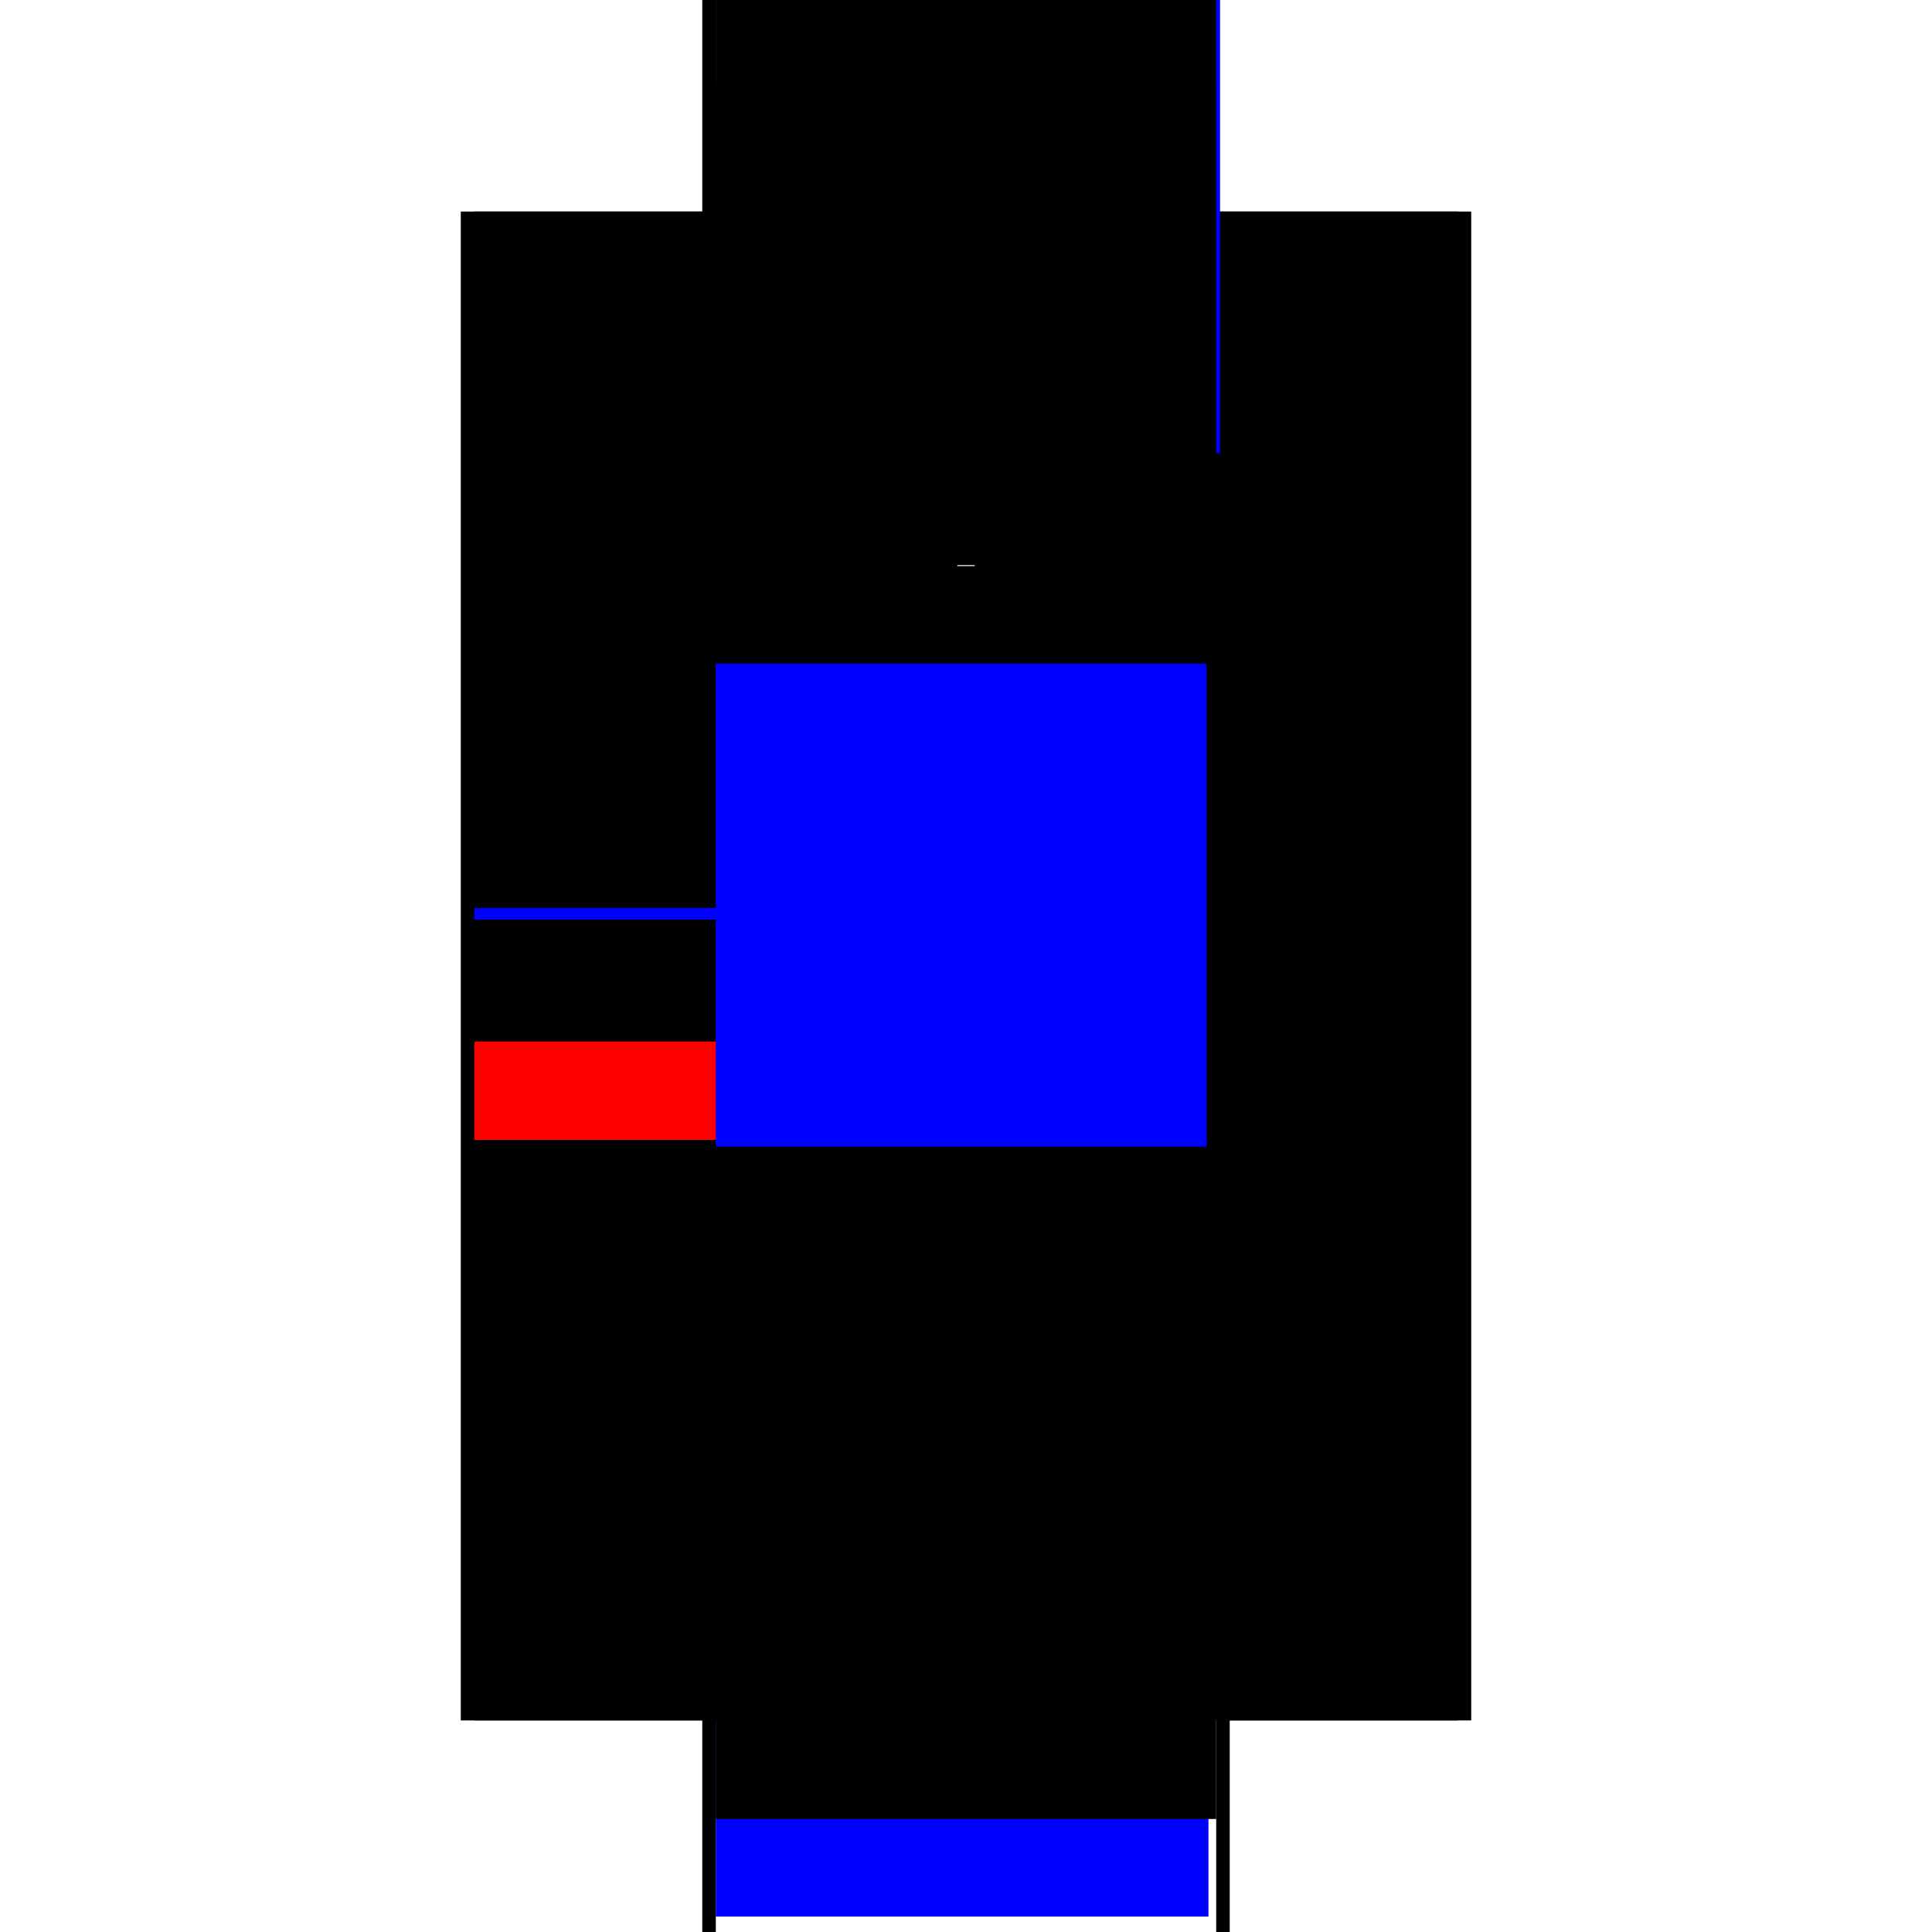 <?xml version="1.0" encoding="utf-8" ?>
<svg xmlns="http://www.w3.org/2000/svg" xmlns:ev="http://www.w3.org/2001/xml-events" xmlns:xlink="http://www.w3.org/1999/xlink" baseProfile="full" height="100%" version="1.1" viewBox="-1,-1,2,2" width="100%">
  <defs>
    <style type="text/css"><![CDATA[.vectorEffectClass {vector-effect: non-scaling-stroke;}]]></style>
  </defs>
  <line class="vectorEffectClass" fill="none" stroke="black" stroke-width="0.5" x1="-0.273" x2="-0.273" y1="0.781" y2="-0.781"/>
  <line class="vectorEffectClass" fill="none" stroke="black" stroke-width="0.5" x1="0.273" x2="0.273" y1="0.781" y2="-0.781"/>
  <line class="vectorEffectClass" fill="none" stroke="black" stroke-width="0.5" x1="-0.259" x2="0.259" y1="-0.767" y2="-0.767"/>
  <line class="vectorEffectClass" fill="none" stroke="black" stroke-width="0.5" x1="-0.259" x2="0.259" y1="-0.781" y2="-0.781"/>
  <line class="vectorEffectClass" fill="none" stroke="black" stroke-width="0.5" x1="-0.259" x2="0.259" y1="0.078" y2="0.078"/>
  <line class="vectorEffectClass" fill="none" stroke="black" stroke-width="0.5" x1="-0.259" x2="0.259" y1="0.064" y2="0.064"/>
  <line class="vectorEffectClass" fill="none" stroke="black" stroke-width="0.5" x1="-0.259" x2="0.259" y1="-0.048" y2="-0.048"/>
  <line class="vectorEffectClass" fill="none" stroke="black" stroke-width="0.5" x1="-0.259" x2="0.259" y1="-0.062" y2="-0.062"/>
  <line class="vectorEffectClass" fill="none" stroke="blue" stroke-width="0.5" x1="-0.259" x2="0.251" y1="0.734" y2="0.734"/>
  <line class="vectorEffectClass" fill="none" stroke="black" stroke-width="0.5" x1="-0.259" x2="0.259" y1="0.633" y2="0.633"/>
  <line class="vectorEffectClass" fill="none" stroke="black" stroke-width="0.5" x1="-0.259" x2="0.259" y1="0.18" y2="0.18"/>
  <line class="vectorEffectClass" fill="none" stroke="black" stroke-width="0.5" x1="-0.259" x2="0.259" y1="-0.164" y2="-0.164"/>
  <line class="vectorEffectClass" fill="none" stroke="black" stroke-width="0.5" x1="-0.259" x2="0.259" y1="-0.665" y2="-0.665"/>
  <line class="vectorEffectClass" fill="none" stroke="black" stroke-width="0.5" x1="-0.259" x2="-0.259" y1="-0.164" y2="-0.665"/>
  <line class="vectorEffectClass" fill="none" stroke="black" stroke-width="0.5" x1="0.259" x2="0.259" y1="-0.164" y2="-0.665"/>
  <line class="vectorEffectClass" fill="none" stroke="black" stroke-width="0.5" x1="-0.259" x2="-0.259" y1="0.633" y2="0.18"/>
  <line class="vectorEffectClass" fill="none" stroke="black" stroke-width="0.5" x1="0.259" x2="0.259" y1="0.633" y2="0.18"/>
  <line class="vectorEffectClass" fill="none" stroke="black" stroke-width="0.5" x1="-0.259" x2="-0.259" y1="0.064" y2="-0.048"/>
  <line class="vectorEffectClass" fill="none" stroke="black" stroke-width="0.5" x1="0.259" x2="0.259" y1="0.064" y2="-0.048"/>
  <line class="vectorEffectClass" fill="none" stroke="red" stroke-width="0.5" x1="-0.259" x2="-0.259" y1="0.18" y2="0.078"/>
  <line class="vectorEffectClass" fill="none" stroke="black" stroke-width="0.5" x1="0.259" x2="0.259" y1="0.18" y2="0.078"/>
  <line class="vectorEffectClass" fill="none" stroke="black" stroke-width="0.5" x1="-0.259" x2="-0.259" y1="-0.665" y2="-0.767"/>
  <line class="vectorEffectClass" fill="none" stroke="black" stroke-width="0.5" x1="0.259" x2="0.259" y1="-0.665" y2="-0.767"/>
  <line class="vectorEffectClass" fill="none" stroke="black" stroke-width="0.5" x1="-0.259" x2="-0.259" y1="-0.063" y2="-0.164"/>
  <line class="vectorEffectClass" fill="none" stroke="black" stroke-width="0.5" x1="0.259" x2="0.259" y1="-0.063" y2="-0.164"/>
  <line class="vectorEffectClass" fill="none" stroke="black" stroke-width="0.5" x1="-0.259" x2="-0.259" y1="0.734" y2="0.633"/>
  <line class="vectorEffectClass" fill="none" stroke="black" stroke-width="0.5" x1="0.259" x2="0.259" y1="0.734" y2="0.633"/>
  <line class="vectorEffectClass" fill="none" stroke="black" stroke-width="0.5" x1="-0.259" x2="-0.259" y1="0.781" y2="0.734"/>
  <line class="vectorEffectClass" fill="none" stroke="black" stroke-width="0.5" x1="0.259" x2="0.259" y1="0.781" y2="0.734"/>
  <line class="vectorEffectClass" fill="none" stroke="black" stroke-width="0.5" x1="-0.259" x2="-0.259" y1="-0.767" y2="-0.781"/>
  <line class="vectorEffectClass" fill="none" stroke="black" stroke-width="0.5" x1="-0.273" x2="-0.259" y1="0.781" y2="0.781"/>
  <line class="vectorEffectClass" fill="none" stroke="black" stroke-width="0.5" x1="-0.273" x2="-0.259" y1="-0.781" y2="-0.781"/>
  <line class="vectorEffectClass" fill="none" stroke="black" stroke-width="0.5" x1="0.259" x2="0.259" y1="-0.767" y2="-0.781"/>
  <line class="vectorEffectClass" fill="none" stroke="black" stroke-width="0.5" x1="0.259" x2="0.273" y1="0.781" y2="0.781"/>
  <line class="vectorEffectClass" fill="none" stroke="blue" stroke-width="0.5" x1="0.259" x2="0.263" y1="-0.781" y2="-0.781"/>
  <line class="vectorEffectClass" fill="none" stroke="black" stroke-width="0.5" x1="-0.259" x2="-0.259" y1="0.078" y2="0.064"/>
  <line class="vectorEffectClass" fill="none" stroke="blue" stroke-width="0.5" x1="-0.259" x2="-0.259" y1="-0.048" y2="-0.06"/>
  <line class="vectorEffectClass" fill="none" stroke="black" stroke-width="0.5" x1="0.259" x2="0.259" y1="0.078" y2="0.064"/>
  <line class="vectorEffectClass" fill="none" stroke="black" stroke-width="0.5" x1="0.259" x2="0.259" y1="-0.048" y2="-0.062"/>
  <line class="vectorEffectClass" fill="none" stroke="black" stroke-width="0.5" x1="-0.259" x2="-0.259" y1="-0.062" y2="-0.063"/>
  <line class="vectorEffectClass" fill="none" stroke="black" stroke-width="0.5" x1="0.259" x2="0.259" y1="-0.062" y2="-0.063"/>
  <line class="vectorEffectClass" fill="none" stroke="blue" stroke-dasharray="5.0 5.0" stroke-width="0.5" x1="-0.259" x2="0.249" y1="-0.063" y2="-0.063"/>
</svg>
